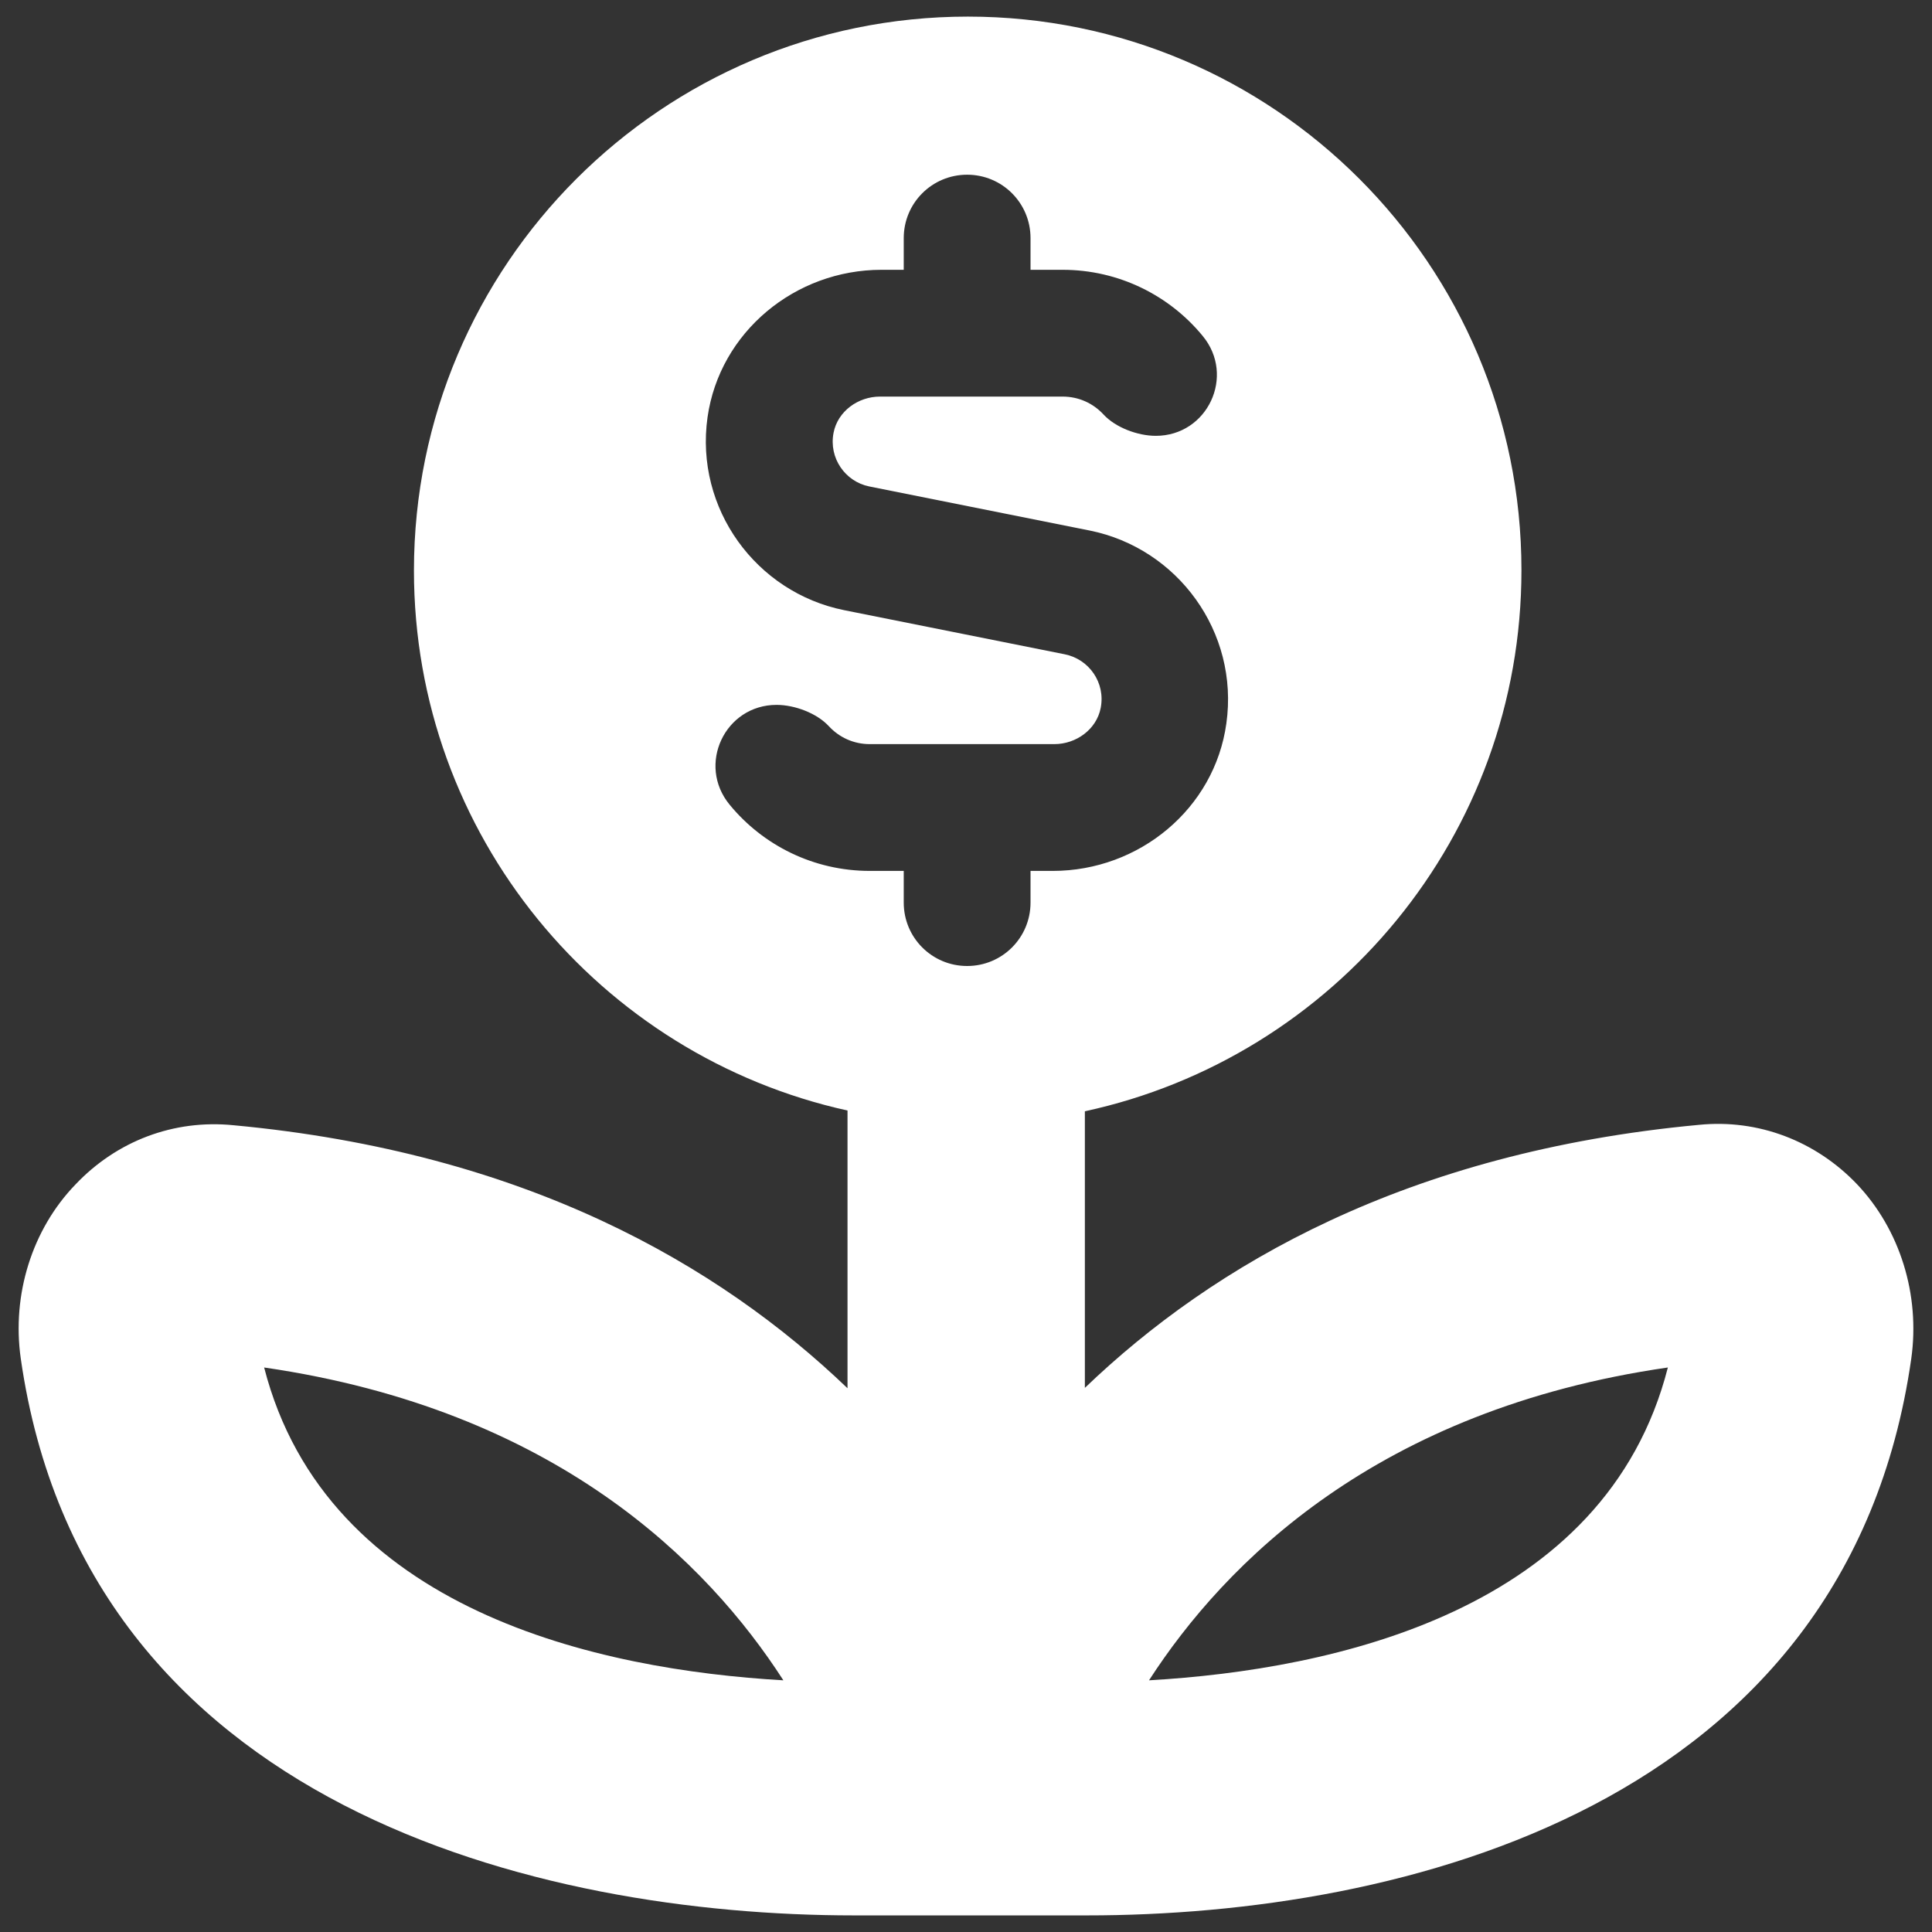 <?xml version="1.0" encoding="utf-8"?>
<!-- Generator: Adobe Illustrator 24.0.2, SVG Export Plug-In . SVG Version: 6.00 Build 0)  -->
<svg version="1.1" id="Layer_1" xmlns="http://www.w3.org/2000/svg" xmlns:xlink="http://www.w3.org/1999/xlink" x="0px" y="0px"
	 viewBox="0 0 512 512" style="enable-background:new 0 0 512 512;" xml:space="preserve">
<rect x="0" y="0" width="512" height="512" fill="#333333" stroke="none"/>
<style type="text/css">
	.st0{fill:#FFFFFF;}
</style>
<path class="st0" d="M492.1,313.8c-10.9-11.4-26.1-17.3-41.9-15.7c-77.3,7.2-128.6,37-162.7,69.7v-73.3
	c66.1-14.3,115.7-73,115.7-143.4c0-81-65.7-146.7-146.7-146.7S109.7,70.2,109.7,151.2c0,70.1,49.2,128.6,114.9,143.1v73.6
	c-34.1-32.7-85.4-62.5-162.7-69.7c-15.9-1.6-31,4.2-41.9,15.7C8.5,325.8,3.1,343.1,5.5,360c17,118.9,137.7,147.6,220.8,147.6h61.8
	c83.1,0,201.4-28.6,218.4-147.5C508.9,343.1,503.5,325.8,492.1,313.8L492.1,313.8z M70,362.4c77.2,11.2,117.5,51.7,137.6,82.9
	C158.9,442.5,86.6,427,70,362.4z M279,230.8h-5.9v8.4c0,9.3-7.5,16.8-16.8,16.8c-9.3,0-16.8-7.5-16.8-16.8v-8.4h-9
	c-14.9,0-28.3-6.8-37.1-17.5c-8.8-10.6-1.3-26.5,12.4-26.5c4.8,0,10.7,2.2,13.9,5.7c2.7,2.9,6.5,4.7,10.8,4.7h48.9
	c5.8,0,11.2-3.9,12.3-9.6c1.3-6.7-3.1-12.9-9.5-14.2l-58.5-11.7c-23.3-4.7-39.6-26.9-36.2-51.1c3.2-22.6,23.2-39.1,46.1-39.1h5.9
	v-8.4c0-9.3,7.5-16.8,16.8-16.8c9.3,0,16.8,7.5,16.8,16.8v8.4h8.5c14.9,0,28.3,6.8,37.1,17.5c8.8,10.6,1.3,26.5-12.4,26.5
	c-4.8,0-10.7-2.2-13.9-5.7c-2.7-2.9-6.5-4.7-10.8-4.7h-48.4c-5.8,0-11.2,3.9-12.3,9.6c-1.3,6.7,3.1,12.9,9.4,14.2l58.5,11.7
	c23.3,4.7,39.6,26.9,36.2,51.1C321.9,214.3,301.9,230.8,279,230.8L279,230.8z M304.5,445.3c20.1-31.1,60.5-71.8,137.5-82.9
	C425.5,427,353.2,442.5,304.5,445.3z"/>
</svg>
